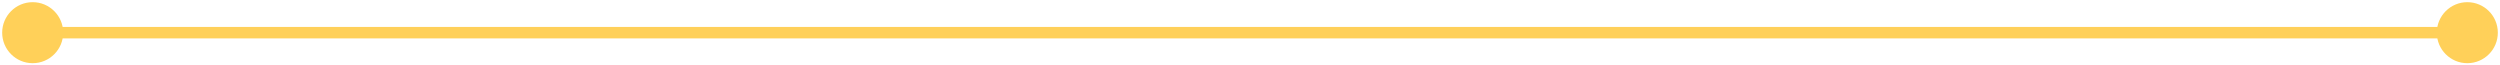 <svg width="153" height="4" viewBox="0 0 153 4" fill="none" xmlns="http://www.w3.org/2000/svg">
<path d="M0.133 2C0.133 3.031 0.969 3.867 2 3.867C3.031 3.867 3.867 3.031 3.867 2C3.867 0.969 3.031 0.133 2 0.133C0.969 0.133 0.133 0.969 0.133 2ZM149.133 2C149.133 3.031 149.969 3.867 151 3.867C152.031 3.867 152.867 3.031 152.867 2C152.867 0.969 152.031 0.133 151 0.133C149.969 0.133 149.133 0.969 149.133 2ZM2 2.35H151V1.65H2V2.35Z" fill="#FFD059"/>
</svg>
